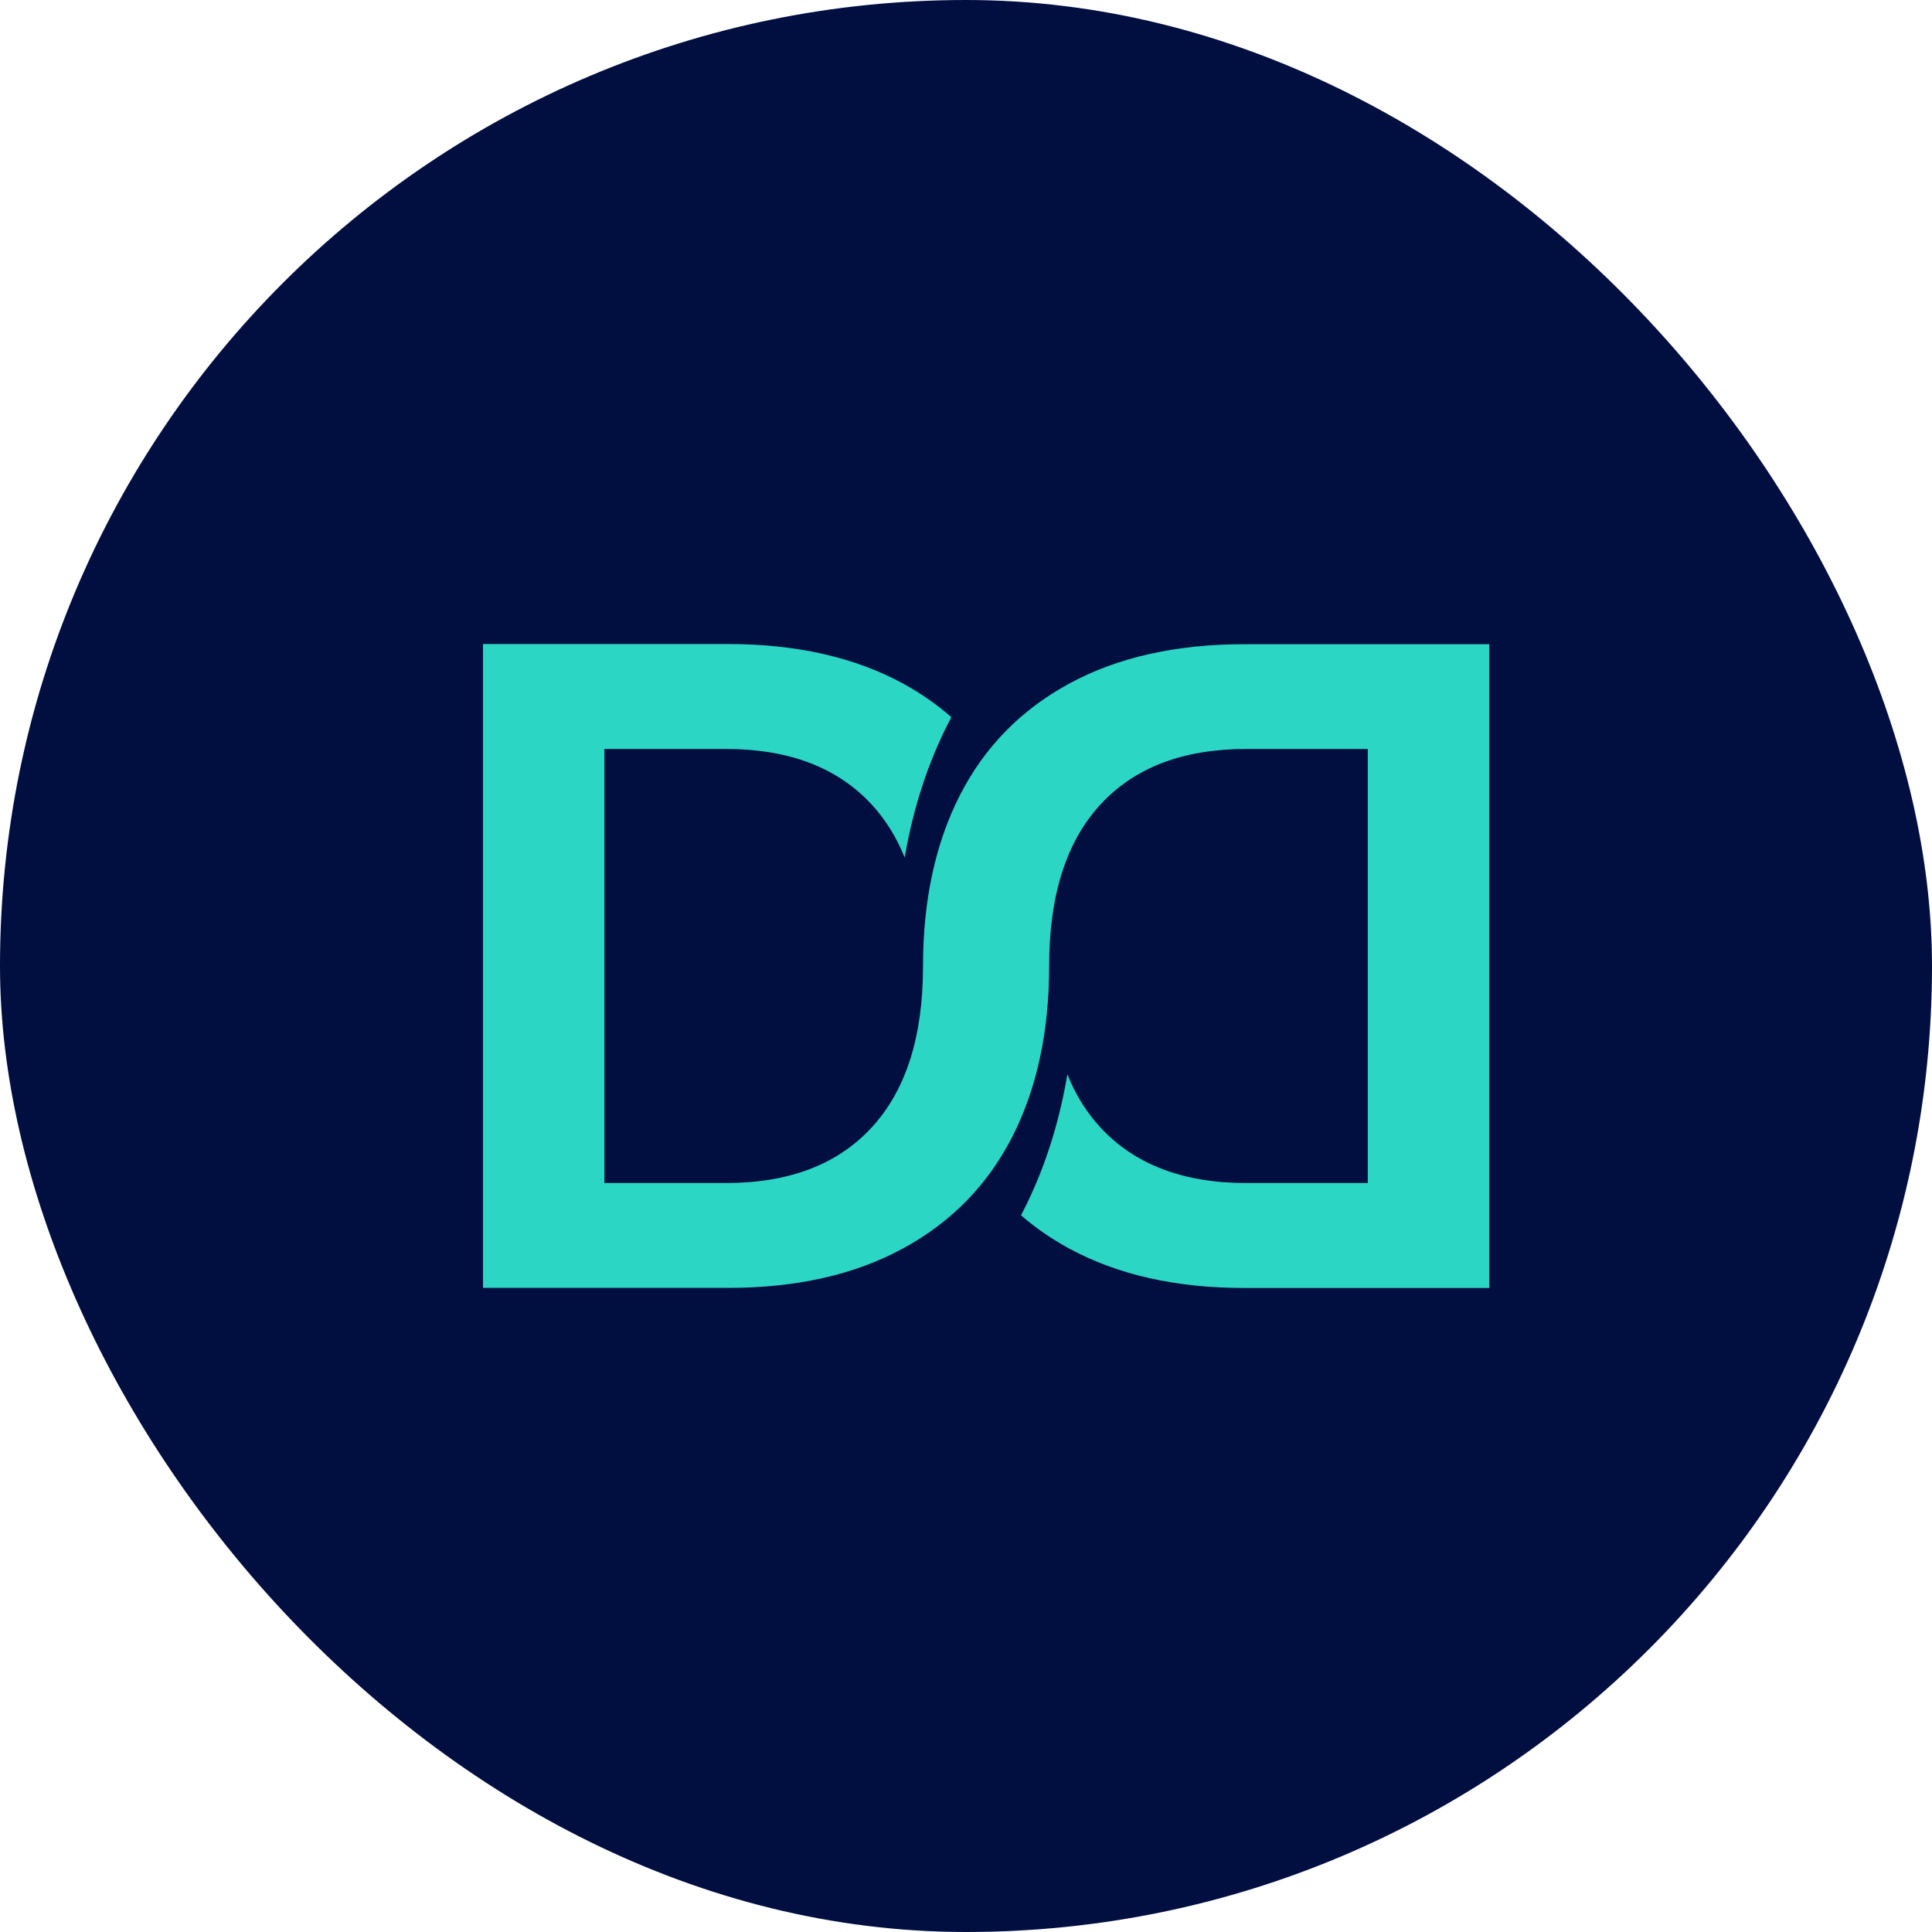 <svg width="48" height="48" viewBox="0 0 48 48" fill="none" xmlns="http://www.w3.org/2000/svg">
<rect width="48" height="48" rx="24" fill="#000E40"/>
<path d="M30.916 16.005C29.218 16.005 27.766 16.33 26.566 16.983C25.366 17.634 24.46 18.56 23.849 19.756C23.238 20.956 22.932 22.371 22.932 24.002C22.932 24.009 22.932 24.016 22.932 24.02C22.93 25.763 22.504 27.094 21.657 28.011C20.808 28.933 19.601 29.392 18.034 29.392H15.016V18.608H18.034C19.599 18.608 20.806 19.067 21.657 19.989C21.999 20.36 22.273 20.799 22.477 21.306C22.687 20.082 23.05 18.965 23.566 17.954C23.589 17.909 23.613 17.863 23.638 17.818C23.276 17.502 22.873 17.22 22.429 16.978C21.229 16.328 19.78 16 18.08 16H12V31.998H18.082C19.78 31.998 21.232 31.672 22.432 31.019C23.632 30.369 24.537 29.442 25.149 28.246C25.758 27.053 26.064 25.643 26.066 24.018C26.066 24.018 26.066 24.005 26.066 24C26.066 22.248 26.491 20.91 27.34 19.989C28.19 19.067 29.396 18.608 30.963 18.608H33.982V29.392H30.963C29.399 29.392 28.192 28.933 27.34 28.011C26.996 27.638 26.722 27.199 26.519 26.692C26.308 27.932 25.944 29.063 25.423 30.084C25.405 30.121 25.384 30.157 25.366 30.193C25.728 30.507 26.129 30.783 26.568 31.022C27.768 31.672 29.218 32 30.918 32H37V16.005H30.918H30.916Z" fill="#2BD6C4"/>
</svg>
